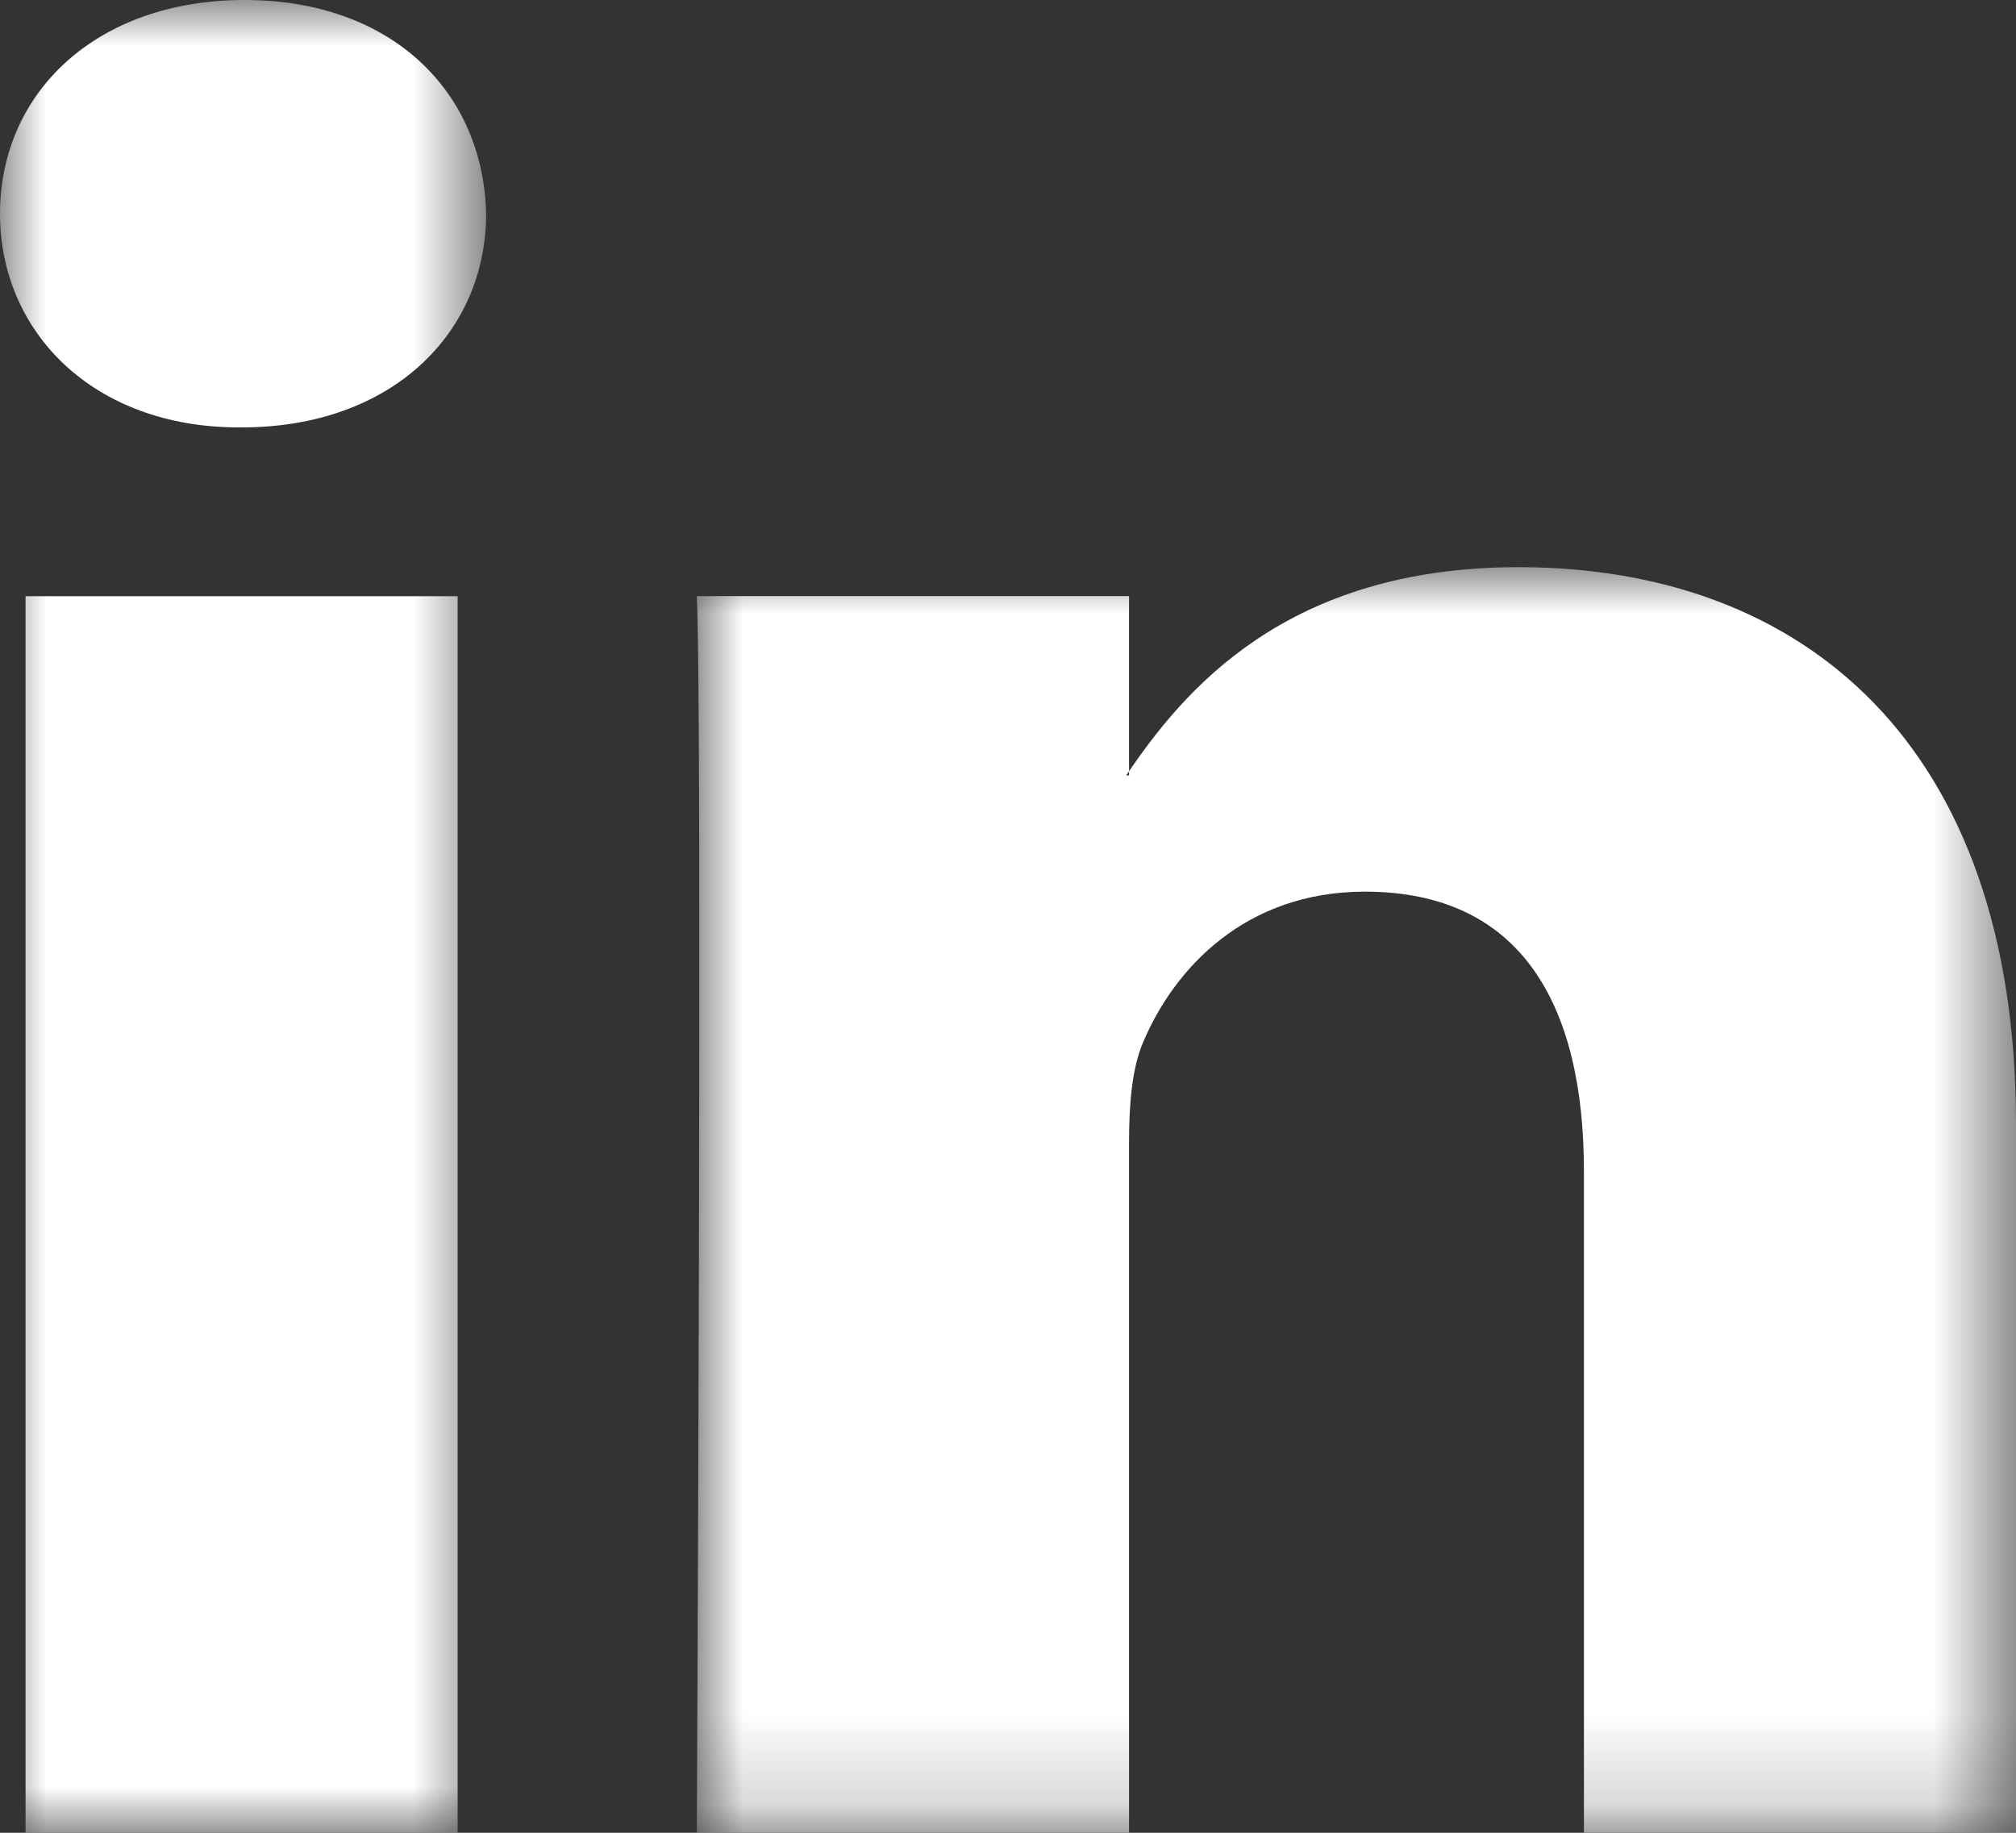 <?xml version="1.0" encoding="UTF-8"?>
<svg width="22px" height="20px" viewBox="0 0 22 20" version="1.1" xmlns="http://www.w3.org/2000/svg" xmlns:xlink="http://www.w3.org/1999/xlink">
    <rect x="0" y="0" width="22" height="20" fill="#333333" stroke="none"/>
    <title>5900FF12-A7F3-4A4E-BC7B-C8562B3A0AAE</title>
    <defs>
        <polygon id="path-1" points="0 0 5.305 0 5.305 20 0 20"></polygon>
        <polygon id="path-3" points="0 0 14.396 0 14.396 13.811 0 13.811"></polygon>
    </defs>
    <g id="Page-1" stroke="none" stroke-width="1" fill="none" fill-rule="evenodd">
        <g id="Accueil--maquette-bateau" transform="translate(-1300, -4802)">
            <g id="Footer" transform="translate(0, 4730)">
                <g id="Group-7" transform="translate(1300, 72)">
                    <g id="Group-3" transform="translate(0, -0)">
                        <mask id="mask-2" fill="white">
                            <use xlink:href="#path-1"></use>
                        </mask>
                        <g id="Clip-2"></g>
                        <path d="M2.637,4.664 C4.282,4.664 5.305,3.627 5.305,2.332 C5.275,1.008 4.282,-7.1478351e-05 2.668,-7.1478351e-05 C1.055,-7.1478351e-05 -0,1.008 -0,2.332 C-0,3.627 1.023,4.664 2.606,4.664 L2.637,4.664 Z M0.279,20 L4.994,20 L4.994,6.506 L0.279,6.506 L0.279,20 Z" id="Fill-1" fill="#FFFFFF" mask="url(#mask-2)"></path>
                    </g>
                    <g id="Group-6" transform="translate(7.604, 6.189)">
                        <mask id="mask-4" fill="white">
                            <use xlink:href="#path-3"></use>
                        </mask>
                        <g id="Clip-5"></g>
                        <path d="M0,13.811 L4.717,13.811 L4.717,6.275 C4.717,5.872 4.747,5.468 4.872,5.181 C5.213,4.375 5.989,3.541 7.291,3.541 C8.999,3.541 9.681,4.778 9.681,6.592 L9.681,13.811 L14.396,13.811 L14.396,6.073 C14.396,1.929 12.07,0 8.967,0 C6.423,0 5.306,1.354 4.686,2.273 L4.717,2.273 L4.717,0.316 L0,0.316 C0.062,1.582 0,13.811 0,13.811" id="Fill-4" fill="#FFFFFF" mask="url(#mask-4)"></path>
                    </g>
                </g>
            </g>
        </g>
    </g>
</svg>